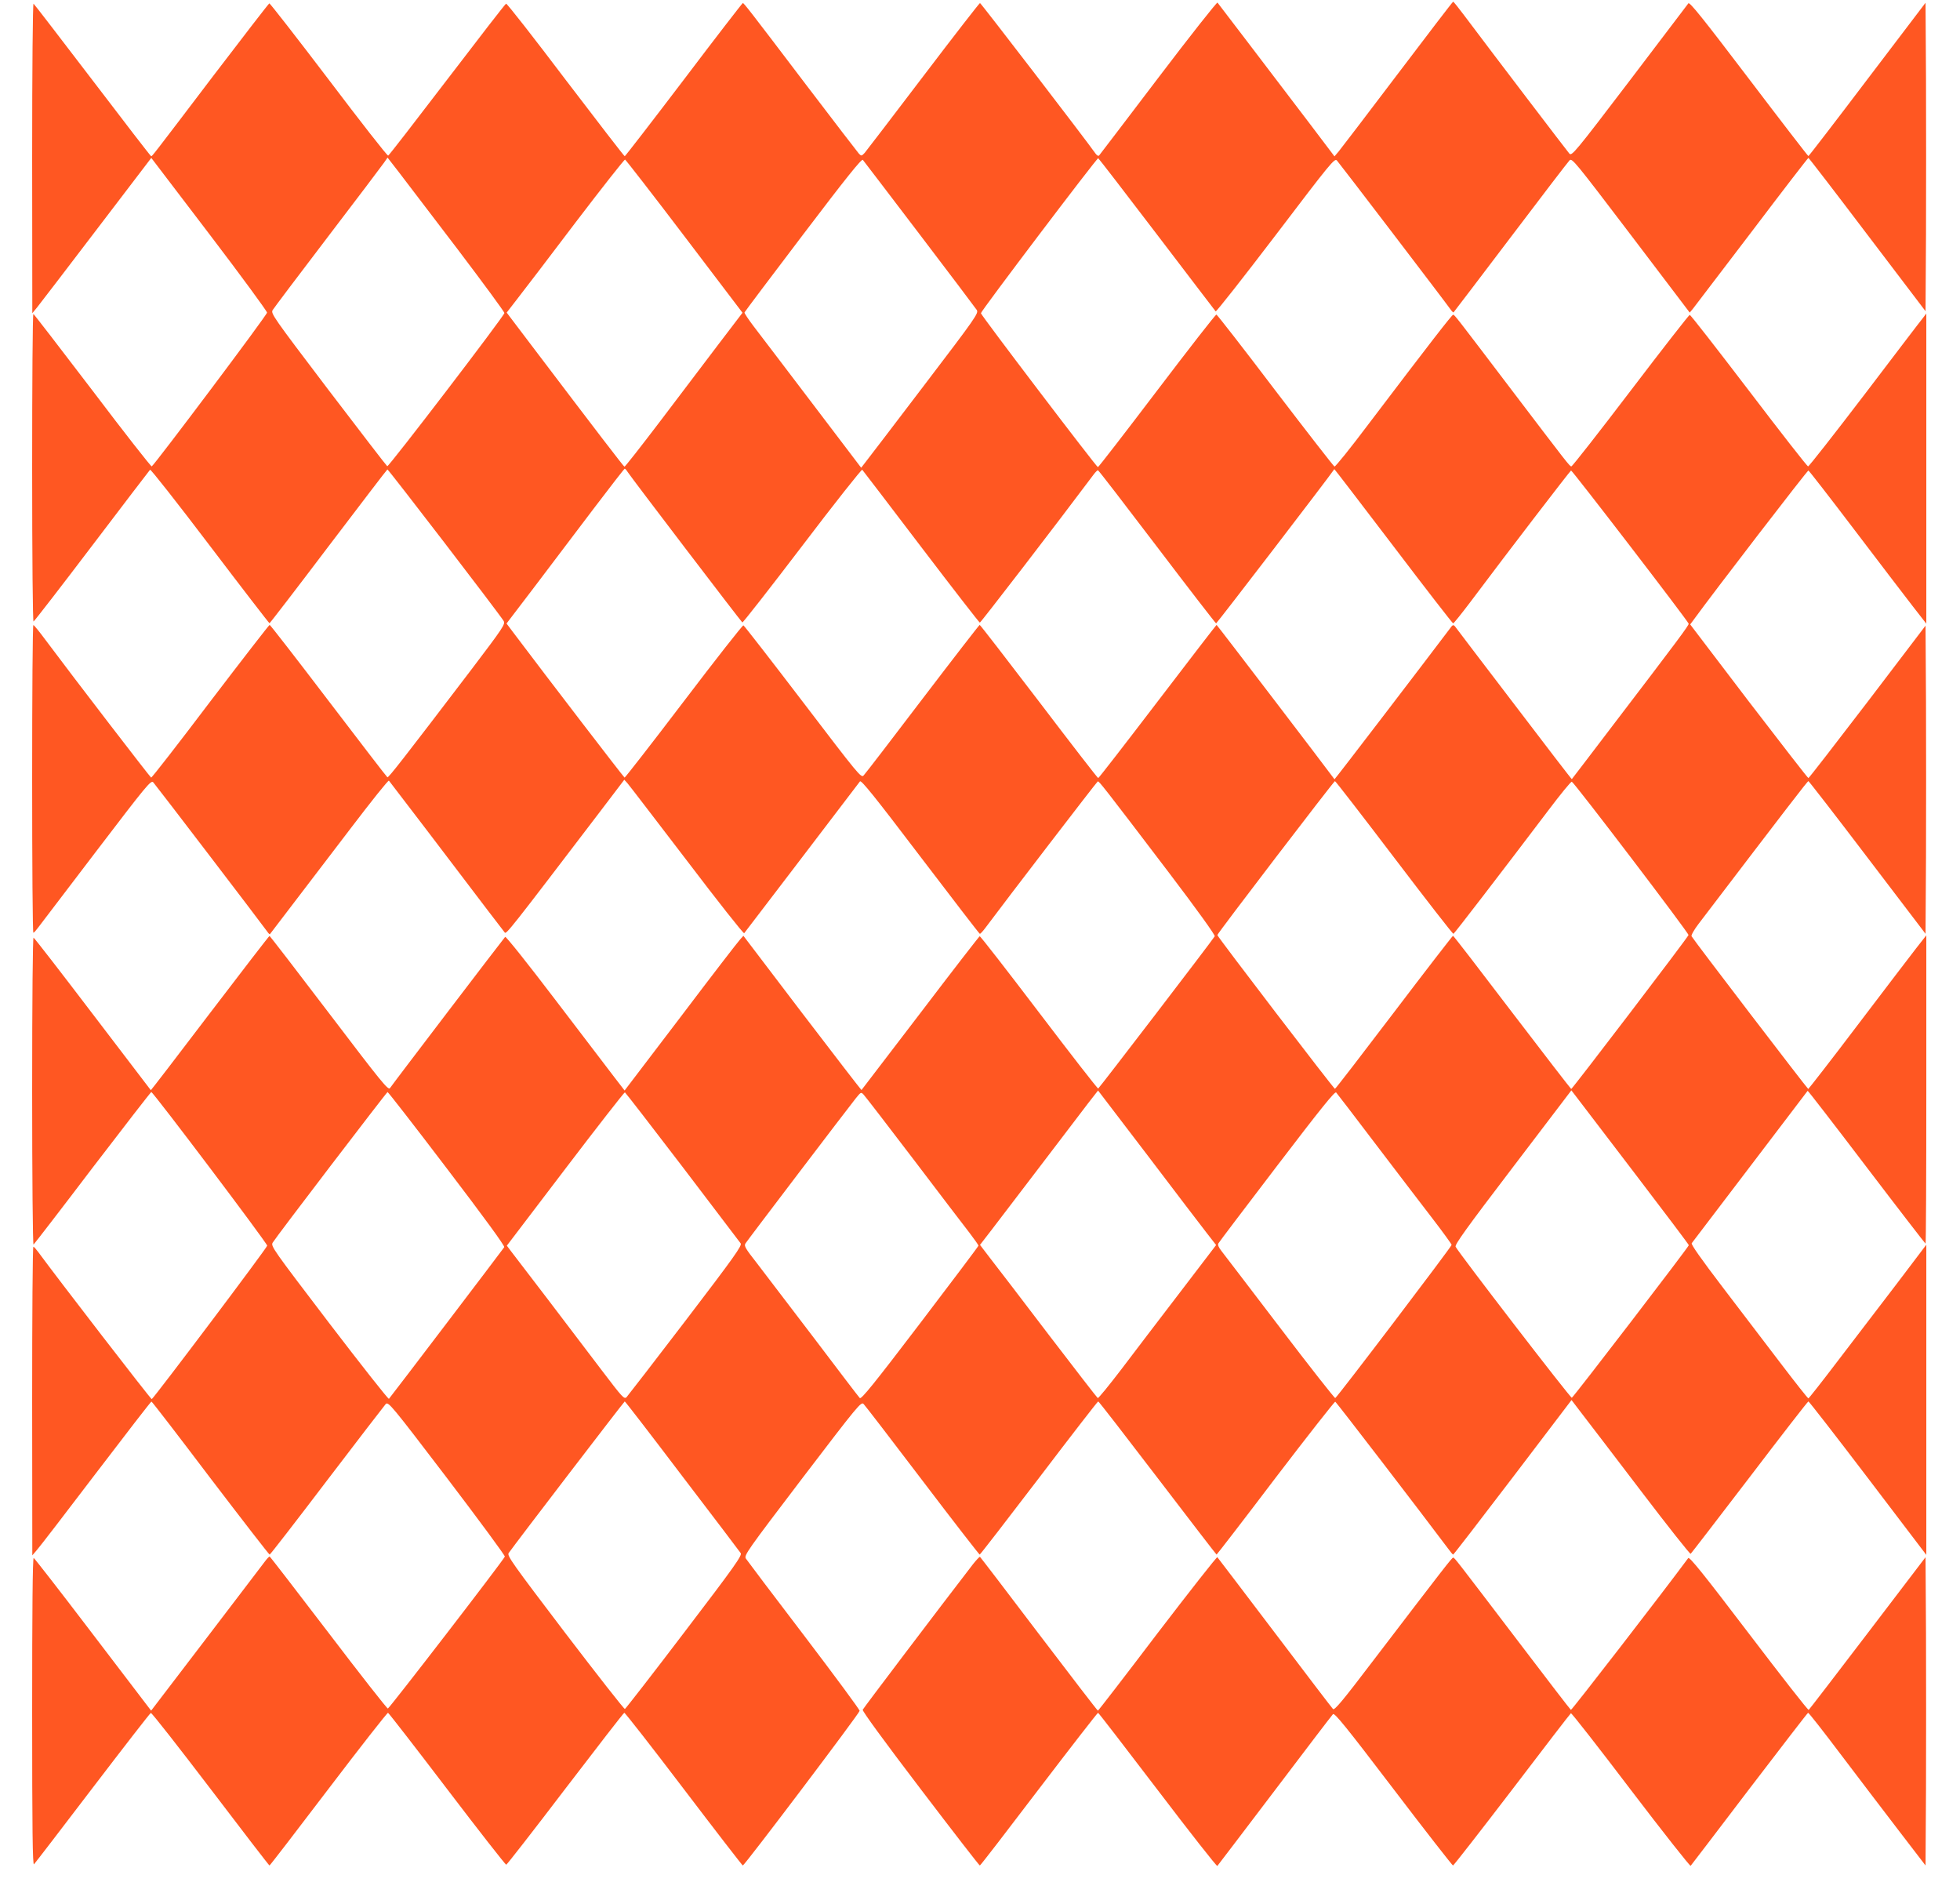 <?xml version="1.0" standalone="no"?>
<!DOCTYPE svg PUBLIC "-//W3C//DTD SVG 20010904//EN"
 "http://www.w3.org/TR/2001/REC-SVG-20010904/DTD/svg10.dtd">
<svg version="1.0" xmlns="http://www.w3.org/2000/svg"
 width="1280pt" height="1243pt" viewBox="0 0 1280 1243"
 preserveAspectRatio="xMidYMid meet">
<g transform="translate(0,1243) scale(0.1,-0.1)"
fill="#ff5722" stroke="none">
<path d="M7565 11923 c-208 -274 -382 -502 -387 -508 -5 -5 -14 -1 -24 13 -61
87 -748 982 -754 982 -4 0 -171 -215 -370 -477 -200 -263 -372 -488 -383 -501
-20 -21 -22 -22 -38 -5 -9 10 -160 207 -336 438 -387 510 -415 545 -422 545
-3 0 -177 -225 -385 -500 -209 -275 -383 -500 -386 -500 -4 0 -177 225 -386
499 -208 275 -383 499 -389 497 -5 -1 -178 -225 -385 -496 -207 -271 -380
-495 -385 -496 -6 -2 -181 222 -389 497 -209 275 -383 498 -387 497 -5 -2
-169 -215 -366 -473 -407 -536 -399 -525 -406 -525 -3 0 -175 223 -382 495
-208 272 -381 498 -386 501 -5 3 -9 -419 -9 -1008 l1 -1013 32 39 c18 22 192
250 388 507 l357 468 378 -496 c208 -273 378 -505 378 -514 1 -15 -732 -990
-753 -1004 -5 -2 -179 220 -387 495 -209 274 -382 499 -386 500 -5 0 -8 -453
-8 -1006 0 -591 4 -1004 9 -1002 5 2 177 224 381 493 205 270 376 494 380 498
4 5 180 -219 391 -497 211 -278 386 -505 389 -505 3 0 176 225 384 500 209
275 382 502 386 504 5 3 725 -935 759 -989 12 -21 0 -40 -214 -322 -438 -575
-538 -703 -545 -699 -4 2 -177 227 -385 500 -207 272 -380 495 -384 495 -4 0
-178 -225 -387 -499 -208 -275 -382 -499 -387 -498 -6 2 -499 643 -690 899
-39 53 -75 97 -79 97 -5 1 -8 -451 -8 -1004 0 -553 3 -1005 8 -1005 4 0 18 16
32 35 14 18 185 243 380 499 331 434 356 464 371 448 15 -16 710 -926 744
-974 8 -12 16 -20 18 -17 20 26 344 451 532 697 131 172 241 310 245 305 7 -8
452 -591 650 -853 52 -68 100 -131 106 -138 10 -14 32 14 616 780 l165 217 20
-22 c11 -12 185 -240 388 -505 202 -266 371 -480 375 -475 5 6 643 842 756
991 8 11 93 -94 393 -489 211 -277 386 -505 390 -506 3 -1 20 17 37 40 138
185 727 953 733 955 8 3 30 -24 465 -596 186 -245 303 -408 299 -415 -18 -30
-755 -992 -761 -994 -4 -2 -178 222 -387 497 -209 275 -383 499 -387 497 -4
-1 -179 -227 -388 -502 -210 -274 -382 -500 -384 -502 -1 -1 -175 224 -387
502 l-384 505 -21 -23 c-12 -12 -187 -239 -388 -505 l-367 -482 -67 87 c-37
49 -211 276 -386 506 -175 230 -322 415 -327 410 -10 -10 -735 -961 -752 -987
-11 -17 -52 33 -397 487 -212 279 -387 506 -390 506 -3 0 -178 -227 -389 -504
-211 -278 -385 -504 -386 -503 -2 2 -172 226 -380 498 -207 272 -381 497 -386
498 -5 2 -9 -394 -9 -1003 0 -555 4 -1004 9 -1001 4 3 178 228 385 501 208
272 381 495 384 495 13 -1 757 -987 757 -1003 0 -13 -736 -990 -754 -1002 -5
-3 -612 784 -741 960 -14 19 -28 35 -32 35 -5 0 -8 -453 -8 -1007 l1 -1008 30
35 c17 19 191 245 387 503 196 257 358 467 361 466 4 0 177 -225 385 -500 209
-274 383 -499 387 -499 4 0 172 217 374 483 202 265 375 490 384 500 17 17 37
-7 400 -483 210 -276 380 -507 378 -513 -12 -28 -755 -992 -764 -992 -6 0
-181 223 -388 495 -208 272 -380 496 -384 497 -3 1 -17 -13 -31 -32 -14 -18
-186 -245 -384 -504 l-359 -470 -36 47 c-20 26 -190 249 -379 497 -188 247
-347 451 -352 453 -7 2 -10 -350 -10 -1004 0 -776 3 -1005 12 -996 6 6 179
231 383 499 204 267 375 488 380 489 6 2 181 -222 390 -496 209 -275 382 -500
385 -500 3 0 176 225 385 500 209 275 384 498 389 497 5 -2 179 -226 386 -498
207 -272 381 -494 386 -494 4 0 178 223 385 495 208 272 381 496 386 497 4 2
179 -222 388 -497 209 -275 383 -500 386 -500 11 0 763 995 763 1010 0 8 -164
230 -364 493 -201 263 -371 489 -379 501 -13 21 6 48 369 525 366 480 384 501
400 484 10 -10 183 -235 385 -501 201 -265 370 -482 373 -482 4 1 178 226 387
500 209 275 383 500 387 500 4 0 178 -225 388 -500 210 -275 383 -500 385
-500 2 0 176 225 385 501 210 275 386 499 390 497 7 -2 573 -740 734 -955 17
-23 33 -43 36 -43 3 0 178 227 389 504 l384 505 71 -93 c39 -50 212 -277 385
-504 172 -226 317 -409 322 -407 4 3 177 228 385 500 207 272 380 495 384 495
4 0 179 -225 389 -501 l381 -501 0 1012 0 1013 -197 -260 c-109 -142 -281
-368 -383 -501 -101 -133 -187 -242 -190 -242 -4 0 -83 100 -176 222 -93 122
-265 348 -382 501 -144 189 -210 283 -204 290 5 7 177 233 382 502 205 270
374 491 375 493 2 2 175 -222 384 -497 210 -276 384 -501 386 -501 3 0 5 453
5 1007 l0 1006 -66 -84 c-36 -46 -208 -272 -382 -501 -174 -230 -320 -417
-323 -418 -5 0 -744 966 -762 997 -4 6 16 42 45 80 583 765 712 933 718 933 3
0 177 -224 385 -498 l380 -499 3 504 c1 278 1 730 0 1006 l-3 502 -379 -498
c-209 -273 -382 -497 -386 -497 -4 0 -179 226 -390 501 l-382 502 23 31 c132
182 743 976 749 974 5 -2 140 -176 301 -388 161 -212 332 -436 381 -499 l88
-113 0 1012 0 1013 -22 -29 c-13 -15 -184 -240 -381 -499 -197 -258 -363 -470
-369 -470 -6 0 -180 223 -387 495 -207 271 -380 494 -386 494 -5 0 -179 -223
-386 -495 -207 -272 -381 -494 -387 -494 -11 0 -23 16 -391 500 -366 482 -372
490 -381 490 -8 0 -150 -183 -555 -717 -115 -153 -214 -276 -220 -274 -5 1
-179 225 -386 496 -206 272 -380 495 -385 496 -5 2 -179 -222 -388 -497 -208
-274 -382 -499 -386 -499 -9 0 -763 991 -764 1005 -1 13 757 1014 766 1012 3
-1 176 -225 383 -497 207 -272 380 -498 384 -503 4 -4 180 220 392 498 360
474 385 504 400 487 15 -16 709 -925 744 -975 8 -11 16 -19 18 -16 2 2 170
222 372 489 202 267 375 493 385 503 16 17 36 -8 401 -488 l384 -506 23 28
c12 15 185 243 385 505 199 263 364 477 367 477 3 0 176 -225 385 -501 l380
-500 3 507 c1 278 1 732 0 1007 l-3 500 -380 -500 c-209 -276 -382 -501 -385
-501 -3 0 -178 227 -389 505 -304 400 -387 503 -395 492 -6 -8 -179 -236 -385
-507 -355 -466 -376 -491 -392 -474 -14 16 -490 640 -685 900 -38 51 -71 92
-74 92 -3 0 -166 -213 -362 -472 -197 -260 -370 -487 -385 -505 l-28 -33 -165
218 c-265 349 -592 777 -599 786 -4 4 -178 -216 -386 -490z m-4576 -1121 c168
-222 306 -409 305 -416 -2 -20 -756 -1006 -765 -1000 -5 3 -178 228 -386 501
-362 477 -376 497 -362 519 8 13 169 227 359 476 190 249 355 467 368 486 l23
33 76 -98 c41 -54 213 -280 382 -501z m3016 99 c198 -260 366 -483 374 -495
13 -21 -5 -47 -344 -492 -196 -258 -369 -484 -384 -503 l-27 -35 -319 420
c-175 230 -347 457 -382 502 -35 46 -63 88 -61 92 2 5 174 234 383 509 283
373 383 497 390 487 6 -7 172 -225 370 -485z m-1535 -14 l379 -499 -157 -206
c-86 -114 -258 -341 -382 -504 -124 -163 -228 -296 -232 -295 -6 2 -178 226
-616 804 l-153 202 68 88 c38 48 210 274 382 501 173 227 318 411 323 410 5
-2 180 -227 388 -501z m-370 -1540 c23 -36 739 -975 748 -981 4 -2 180 223
391 500 211 278 388 501 392 497 4 -4 177 -231 384 -503 207 -272 380 -495
384 -495 6 0 500 642 744 968 11 15 24 27 27 27 4 0 177 -225 386 -500 208
-274 382 -499 386 -500 5 0 748 969 772 1007 1 1 174 -225 385 -502 211 -278
387 -505 391 -505 4 0 53 61 109 135 257 343 654 860 661 863 7 2 758 -975
768 -1000 4 -8 -70 -107 -502 -673 -142 -187 -260 -341 -261 -342 -1 -2 -170
218 -376 489 -206 270 -380 498 -386 507 -12 14 -16 13 -35 -14 -172 -228
-751 -985 -753 -983 -51 70 -767 1008 -770 1008 -2 0 -175 -225 -385 -500
-210 -275 -384 -500 -388 -500 -4 0 -178 225 -387 500 -209 274 -383 499 -387
500 -3 0 -171 -217 -373 -482 -202 -266 -375 -491 -385 -501 -16 -18 -33 3
-396 479 -209 274 -384 499 -389 501 -6 1 -181 -222 -390 -497 -209 -275 -383
-498 -386 -497 -6 2 -509 658 -713 929 l-58 77 189 248 c103 137 276 364 383
506 107 141 197 257 200 257 3 0 12 -10 20 -23z m5005 -2517 c209 -275 383
-499 387 -497 6 2 306 392 618 804 80 106 149 191 155 189 15 -4 765 -989 762
-1001 -3 -14 -759 -1005 -766 -1005 -3 1 -177 226 -386 500 -209 275 -382 500
-386 500 -3 0 -177 -225 -385 -499 -209 -275 -382 -500 -386 -500 -7 -1 -768
994 -768 1004 0 10 761 1005 768 1005 4 0 178 -225 387 -500z m-1223 -2452
l60 -77 -239 -313 c-132 -172 -304 -398 -382 -501 -79 -103 -147 -187 -152
-185 -4 2 -148 188 -320 413 -172 226 -343 450 -381 498 l-68 89 78 101 c43
56 188 246 322 422 134 176 272 357 307 403 l64 82 326 -427 c179 -236 352
-463 385 -505z m1098 587 c134 -176 301 -395 372 -487 70 -91 128 -171 128
-176 0 -11 -748 -996 -760 -1000 -4 -2 -167 205 -361 460 -194 255 -366 479
-382 500 -19 24 -26 41 -20 50 4 8 177 236 383 506 287 376 378 489 386 479 6
-7 121 -156 254 -332z m1699 -200 c193 -253 351 -462 350 -465 0 -10 -754
-993 -764 -996 -9 -3 -740 947 -759 986 -6 14 69 119 374 519 l382 502 33 -43
c18 -24 191 -250 384 -503z m-7760 35 c240 -315 379 -505 374 -513 -8 -13
-741 -977 -753 -990 -4 -4 -179 218 -390 494 -368 483 -383 503 -369 526 24
40 744 982 750 983 4 0 179 -225 388 -500z m1538 12 c202 -266 373 -491 380
-500 10 -15 -42 -88 -358 -502 -204 -267 -378 -492 -387 -502 -16 -15 -26 -4
-162 175 -80 105 -240 315 -355 467 -116 151 -223 291 -238 311 l-27 36 382
502 c210 276 385 500 389 499 4 -2 173 -220 376 -486z m1509 48 c169 -223 334
-439 366 -480 32 -42 58 -79 58 -83 0 -4 -172 -232 -382 -508 -303 -398 -384
-497 -393 -487 -7 7 -142 184 -300 393 -159 209 -327 429 -373 489 -73 93 -84
111 -74 127 13 21 668 882 720 947 34 42 35 43 52 25 10 -10 156 -200 326
-423z m-1511 -2067 c204 -267 376 -494 382 -503 11 -15 -36 -82 -367 -516
-209 -275 -384 -500 -389 -502 -5 -2 -181 223 -391 498 -345 454 -380 503
-368 520 47 67 754 990 758 990 3 0 172 -219 375 -487z"/>
<path d="M6354 2217 c-219 -284 -715 -939 -720 -950 -3 -9 140 -205 377 -516
210 -276 384 -501 388 -501 4 0 177 225 386 500 209 274 383 498 386 497 4 -1
179 -228 390 -505 210 -276 385 -499 389 -495 4 4 172 226 375 493 202 267
373 491 380 498 10 11 84 -80 394 -487 210 -276 386 -501 390 -501 4 0 178
223 386 495 207 272 380 497 384 499 4 3 180 -222 391 -500 211 -277 387 -500
391 -496 4 4 176 230 383 502 208 272 380 496 384 497 4 1 99 -120 212 -270
113 -149 284 -374 380 -499 l175 -228 3 506 c1 278 1 731 0 1006 l-3 501 -378
-496 c-208 -273 -381 -498 -385 -501 -5 -3 -181 223 -392 500 -296 389 -387
502 -395 491 -170 -230 -761 -994 -766 -991 -4 2 -157 201 -340 442 -415 545
-420 552 -429 552 -8 0 -59 -66 -515 -663 -209 -275 -260 -336 -270 -325 -7 7
-178 231 -380 498 -202 267 -371 488 -375 493 -3 4 -179 -220 -391 -497 -211
-278 -386 -505 -389 -505 -3 0 -176 225 -385 500 -209 276 -382 502 -385 504
-3 2 -24 -20 -46 -48z"/>
</g>
</svg>
